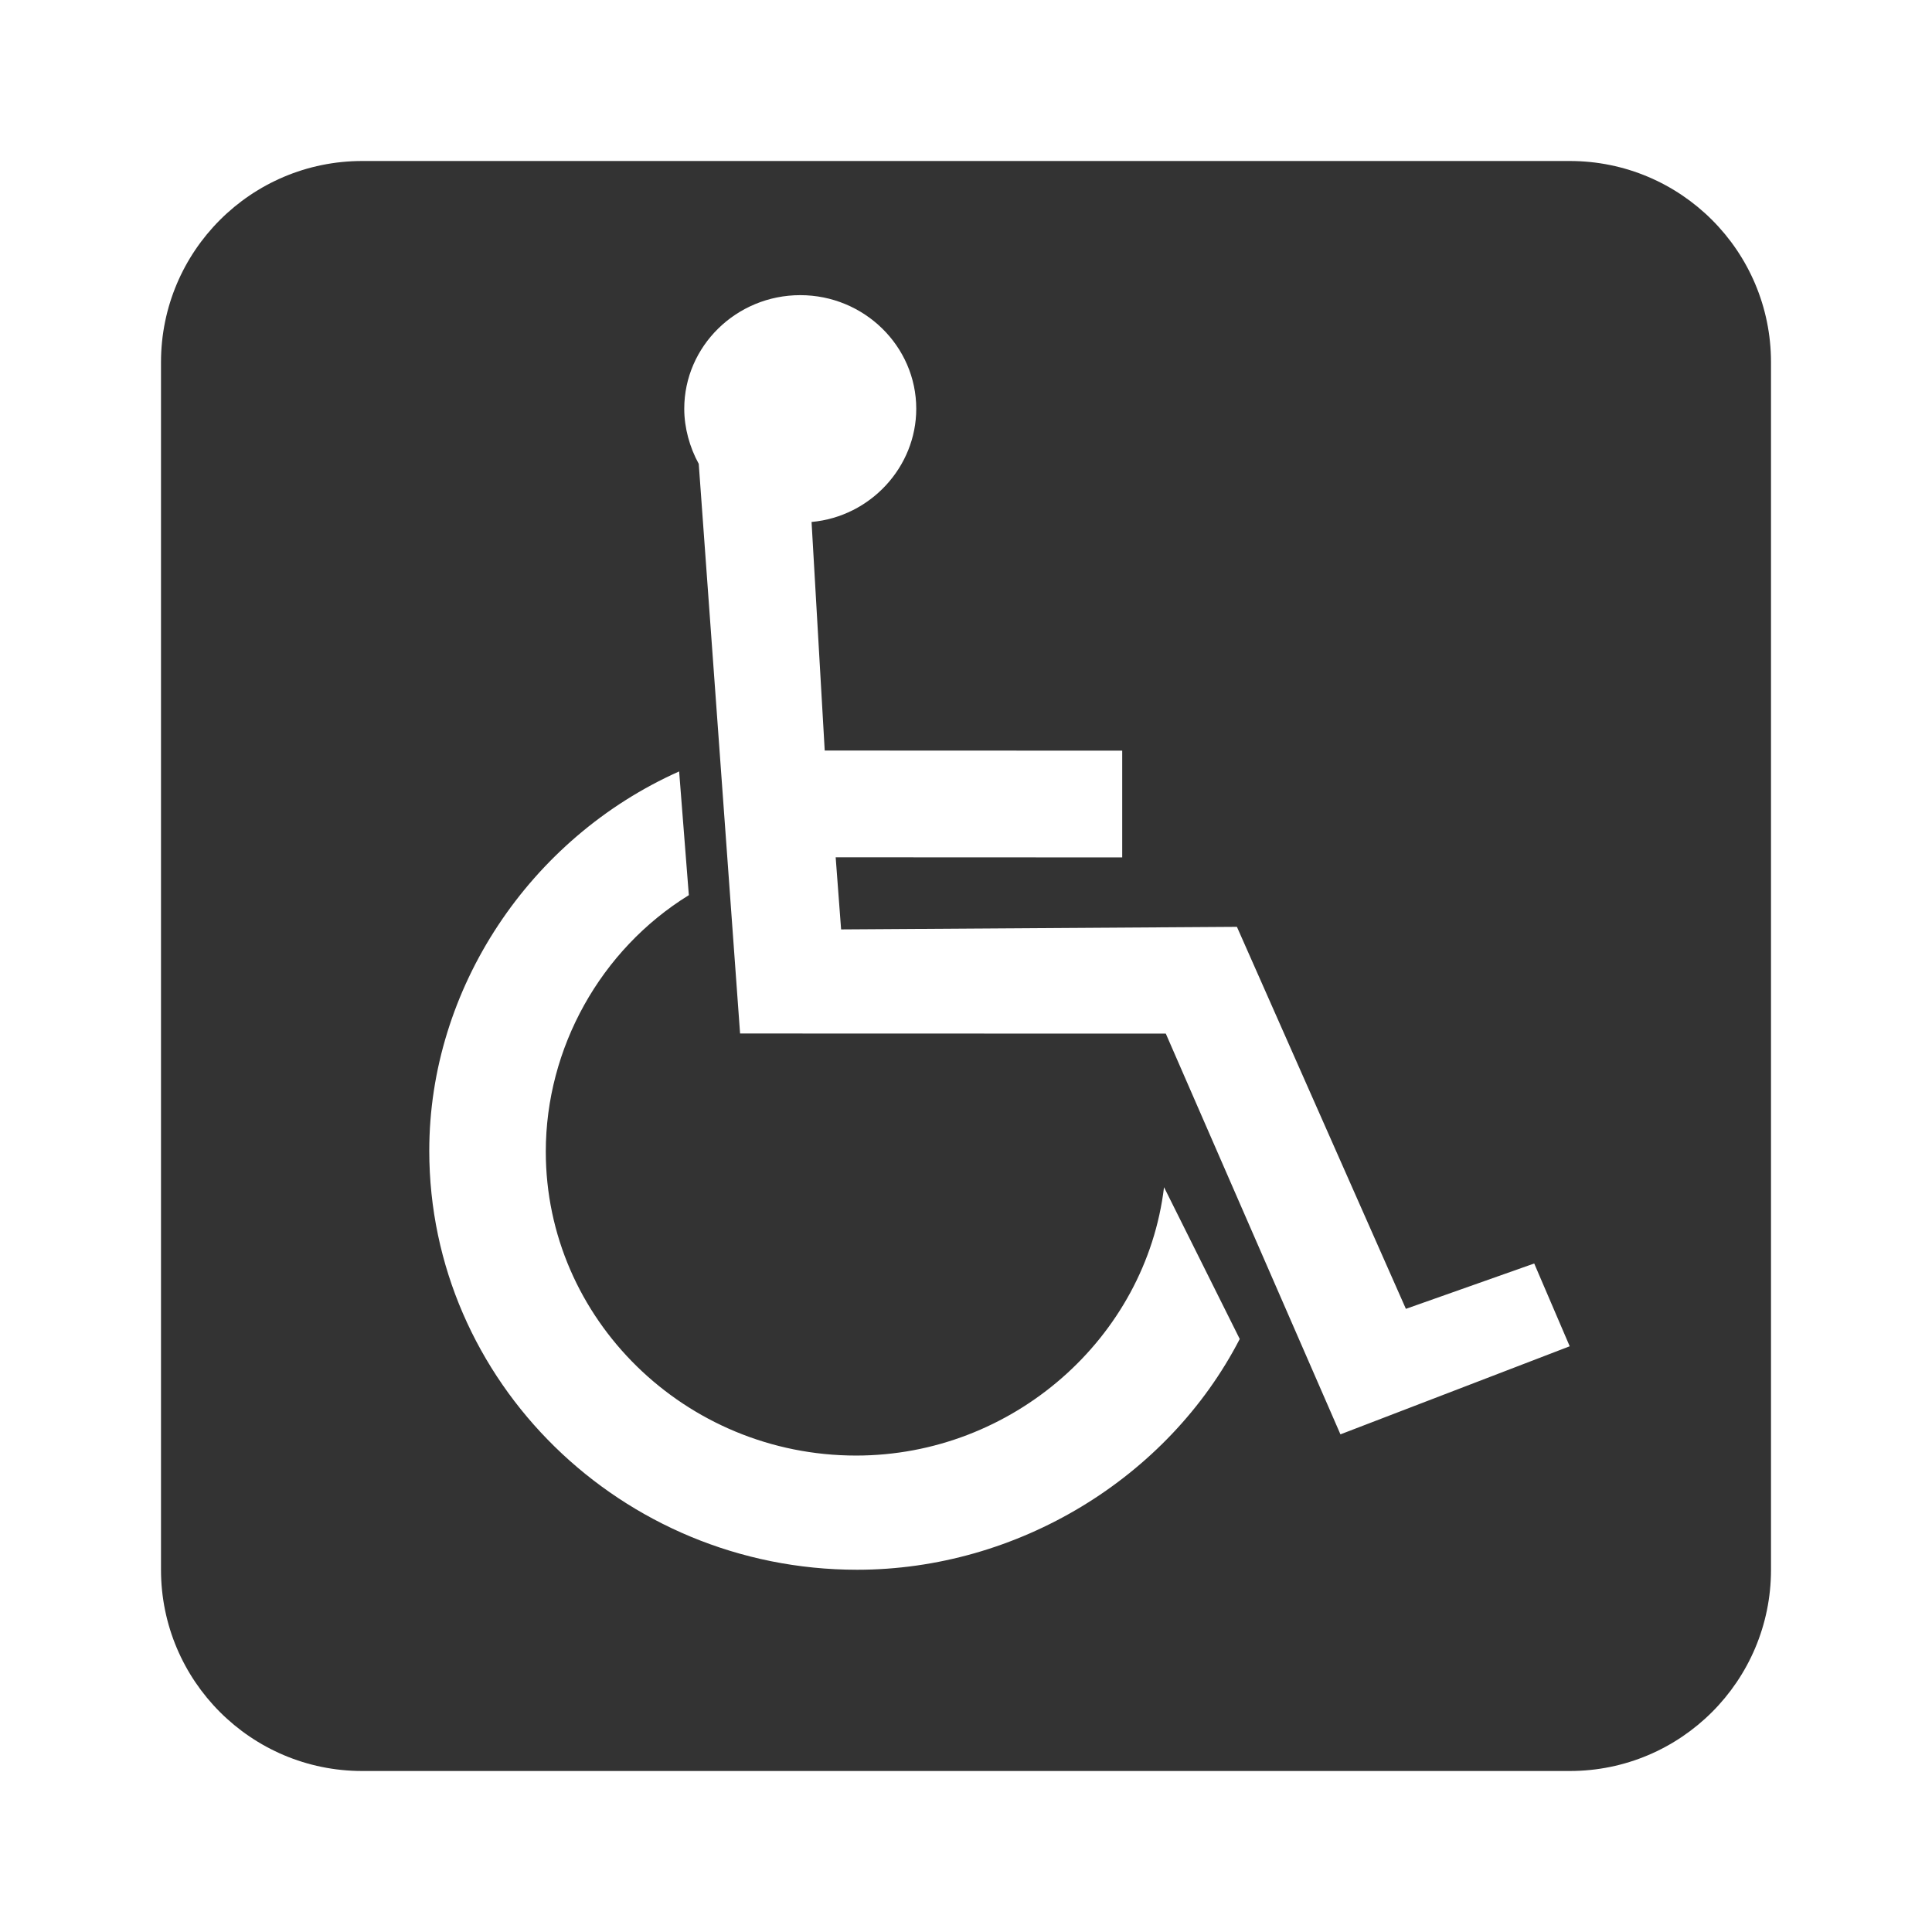 <svg width="48" height="48" viewBox="0 0 48 48" fill="none" xmlns="http://www.w3.org/2000/svg">
<path fill-rule="evenodd" clip-rule="evenodd" d="M4 9C4 6.239 6.239 4 9 4H39C41.761 4 44 6.239 44 9V39C44 41.761 41.761 44 39 44H9C6.239 44 4 41.761 4 39V9ZM20.163 12.968C21.627 12.836 22.764 11.601 22.764 10.156C22.764 8.601 21.469 7.333 19.882 7.333C18.294 7.333 17 8.601 17 10.156C17 10.63 17.135 11.116 17.36 11.524L18.387 25.677L28.964 25.68L33.303 35.636L38.999 33.448L38.117 31.391L34.929 32.518L30.731 23.027L20.897 23.091L20.762 21.299L27.881 21.302V18.65L20.49 18.647L20.163 12.968ZM21.294 39C25.279 39 29.016 36.723 30.801 33.267L28.92 29.496C28.469 33.243 25.156 36.163 21.27 36.163C17.024 36.163 13.56 32.771 13.56 28.611C13.56 26.045 14.915 23.597 17.114 22.24L16.873 19.166C13.156 20.824 10.665 24.565 10.665 28.59C10.665 34.324 15.44 39 21.294 39Z" fill="#333333"/>
</svg>
